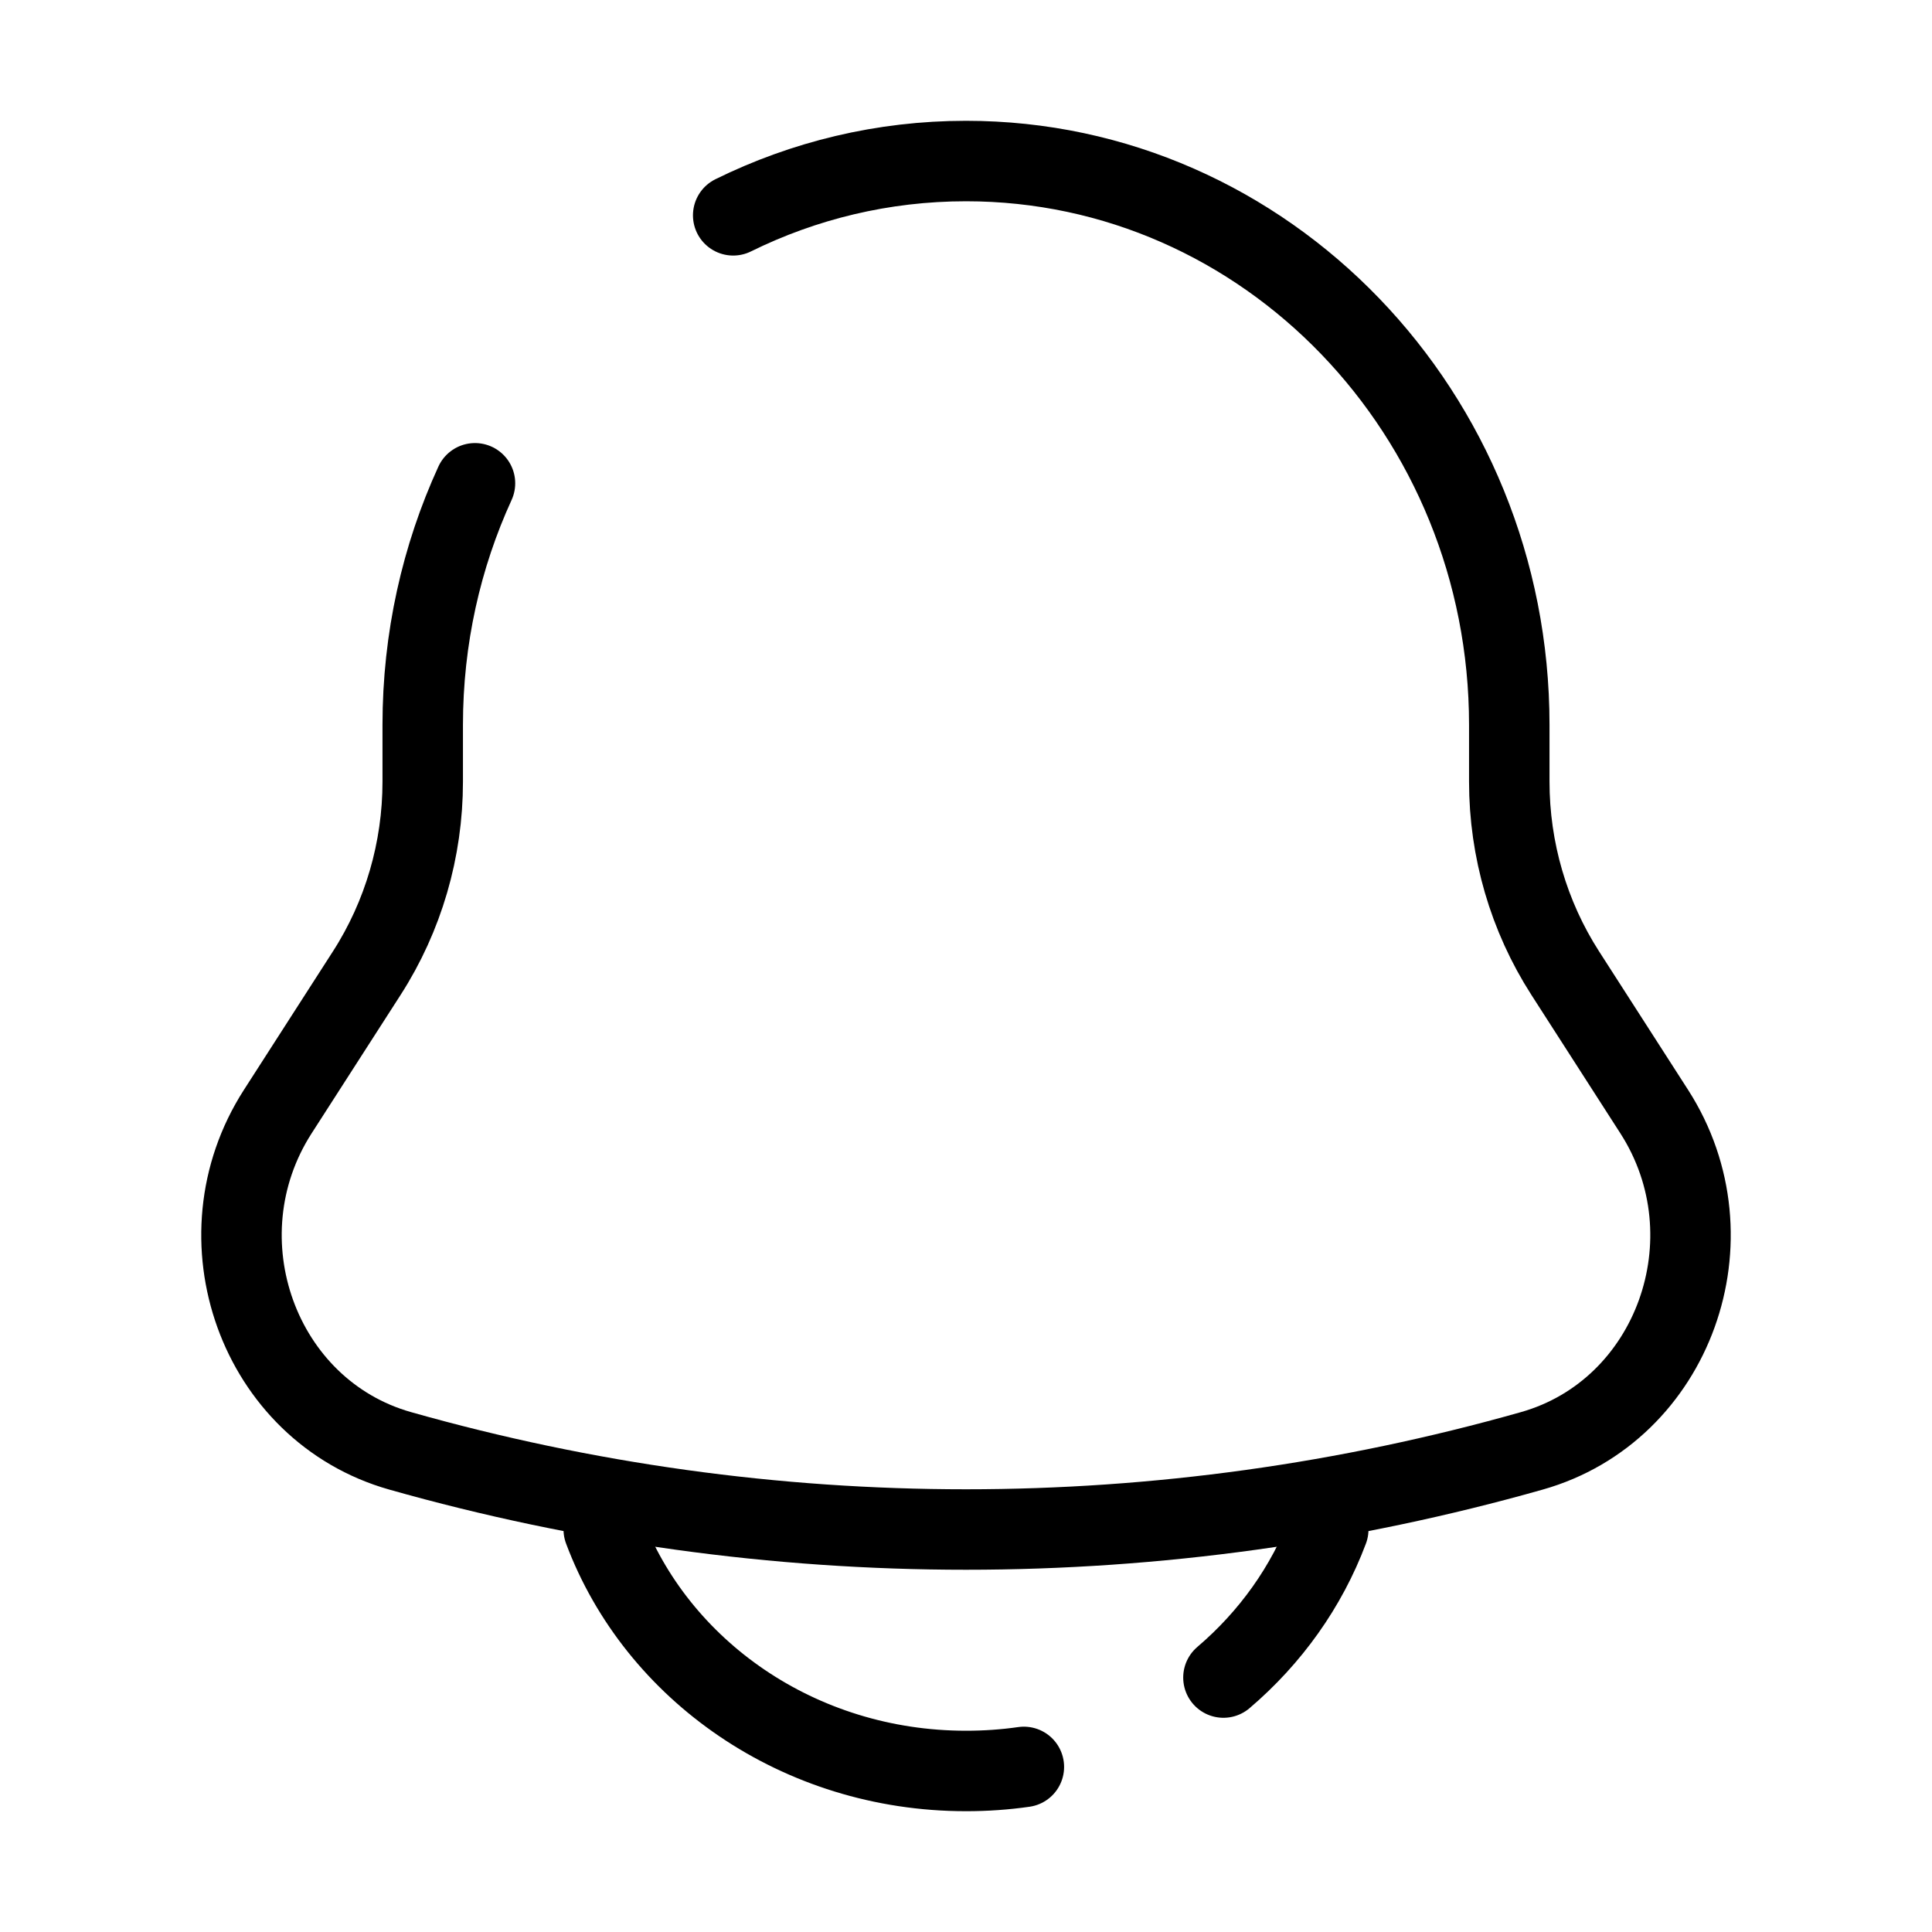 <svg width="20" height="20" viewBox="0 0 20 20" fill="none" xmlns="http://www.w3.org/2000/svg">
<path d="M7.59 2.229C8.32 1.869 9.137 1.667 10 1.667C13.106 1.667 15.624 4.281 15.624 7.504V8.092C15.624 8.796 15.825 9.485 16.202 10.072L17.125 11.508C17.968 12.821 17.324 14.604 15.858 15.019C12.023 16.105 7.977 16.105 4.142 15.019C2.676 14.604 2.032 12.821 2.875 11.508L3.798 10.072C4.175 9.485 4.376 8.796 4.376 8.092V7.504C4.376 6.609 4.57 5.761 4.917 5.003" stroke="black" stroke-width="0.833" stroke-linecap="round"/>
<path d="M6.25 15.833C6.796 17.29 8.269 18.333 10 18.333C10.204 18.333 10.404 18.319 10.599 18.291M13.75 15.833C13.527 16.427 13.151 16.952 12.665 17.366" stroke="black" stroke-width="0.833" stroke-linecap="round"/>
</svg>
